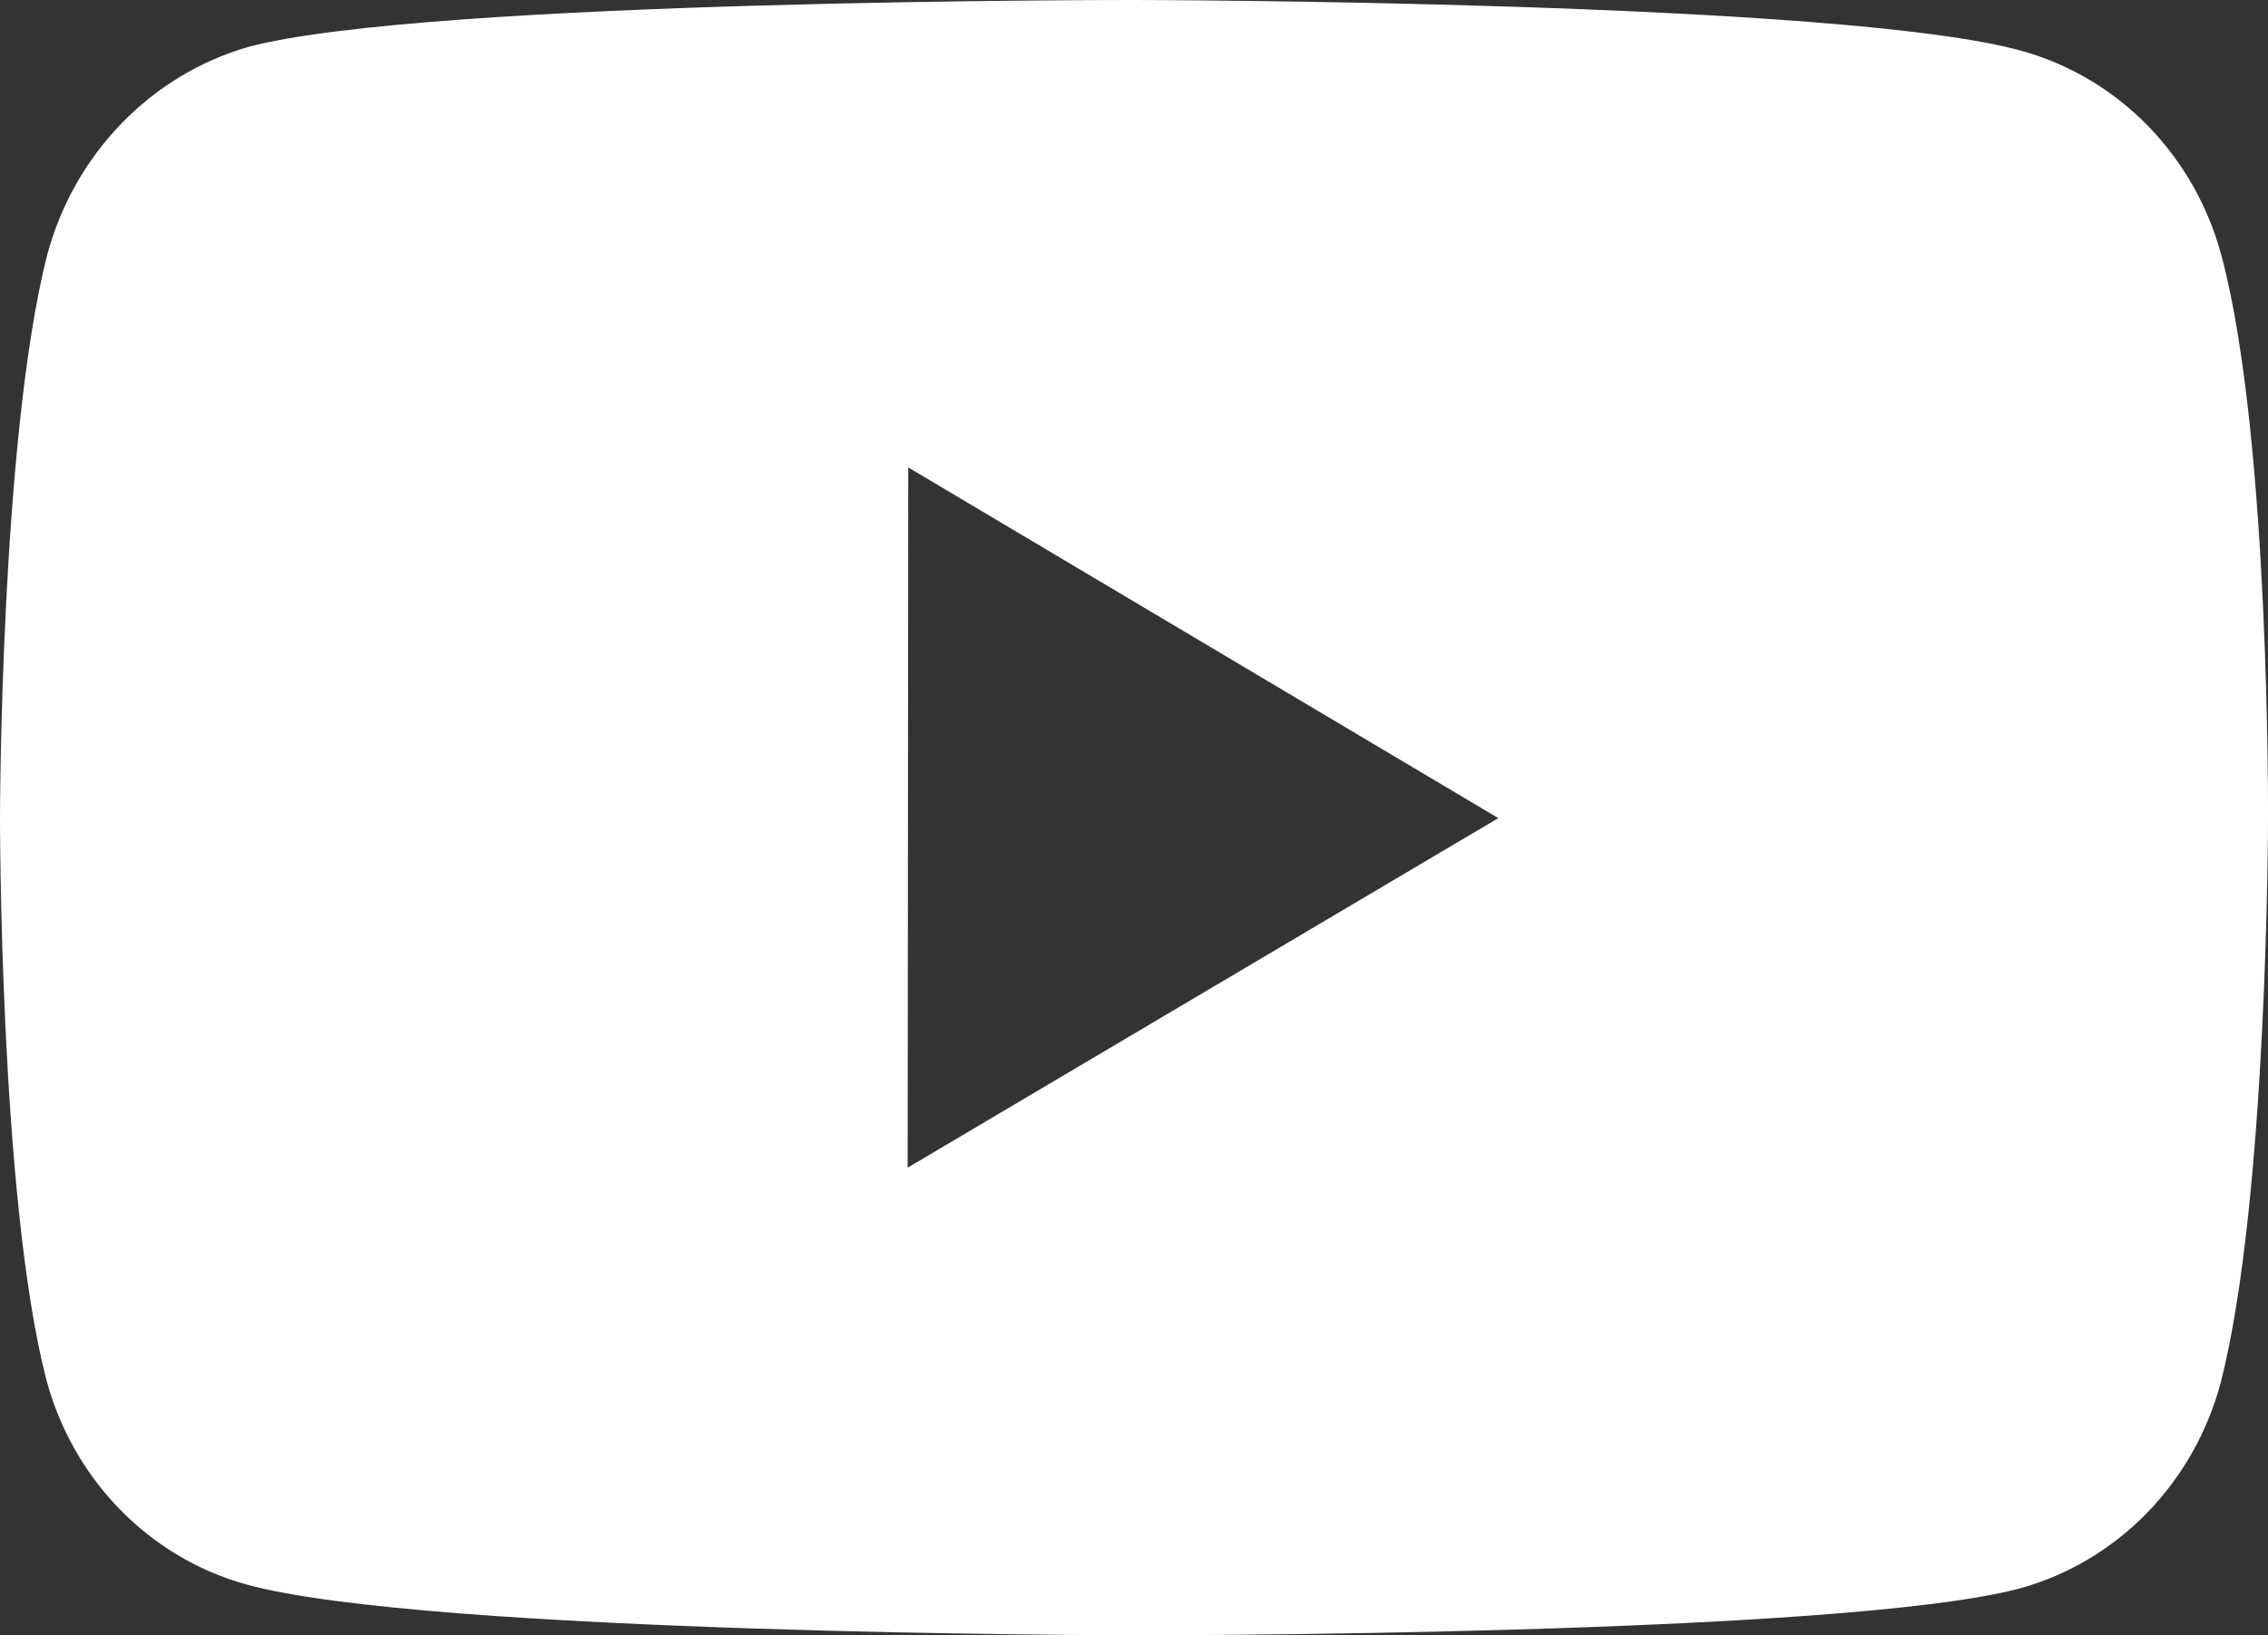 <svg width="43" height="31" viewBox="0 0 43 31" fill="none" xmlns="http://www.w3.org/2000/svg">
<rect x="0" y="0" width="43" height="31" fill="#333333" stroke="none"/>
<g clip-path="url(#clip0_1389_686)">
<path d="M42.125 4.874C41.88 3.939 41.402 3.086 40.738 2.401C40.074 1.715 39.247 1.221 38.34 0.967C34.975 0.016 21.515 1.67958e-05 21.515 1.67958e-05C21.515 1.67958e-05 8.057 -0.015 4.69 0.894C3.783 1.16 2.958 1.661 2.294 2.35C1.629 3.039 1.148 3.892 0.896 4.827C0.009 8.292 3.1538e-06 15.478 3.1538e-06 15.478C3.1538e-06 15.478 -0.009 22.699 0.872 26.128C1.366 28.024 2.817 29.522 4.66 30.033C8.059 30.984 21.483 31 21.483 31C21.483 31 34.943 31.015 38.307 30.108C39.215 29.855 40.043 29.361 40.709 28.677C41.374 27.993 41.855 27.142 42.104 26.208C42.993 22.746 43 15.562 43 15.562C43 15.562 43.043 8.338 42.125 4.874ZM17.209 22.135L17.22 8.861L28.407 15.509L17.209 22.135Z" fill="white"/>
</g>
<defs>
<clipPath id="clip0_1389_686">
<rect width="43" height="31" fill="white"/>
</clipPath>
</defs>
</svg>
